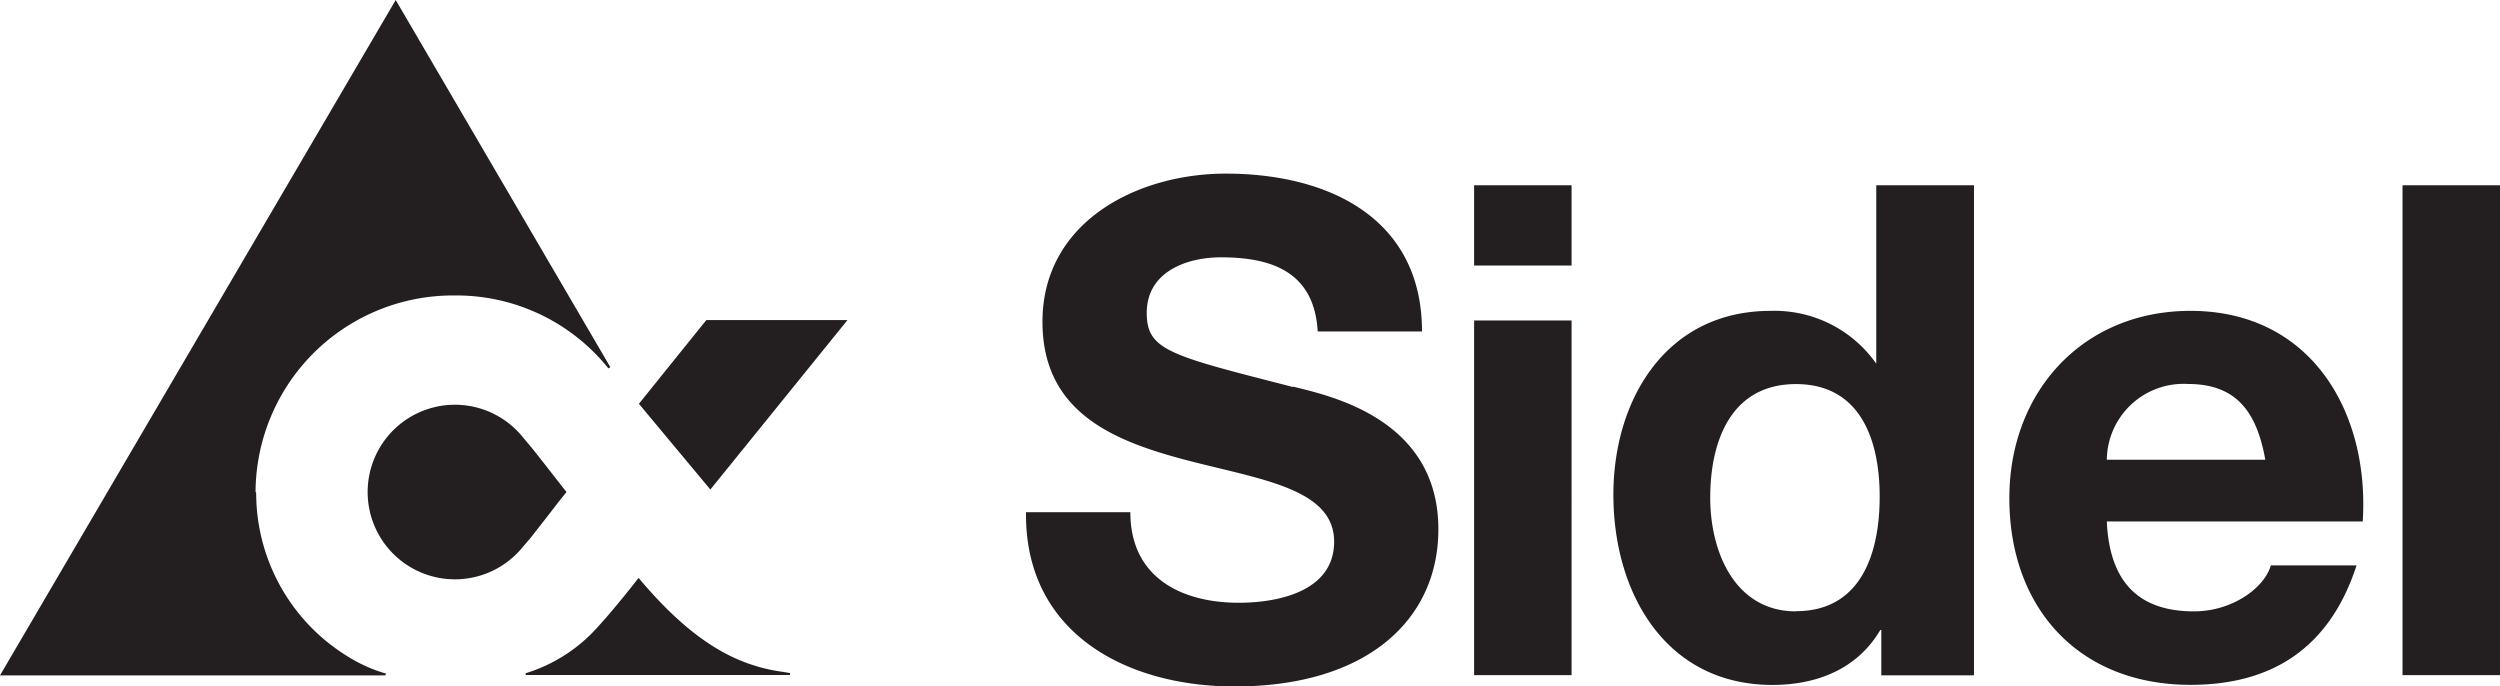 <svg xmlns="http://www.w3.org/2000/svg" width="199.841" height="54.875"><defs><clipPath id="a"><path fill="none" d="M0 0h199.841v54.875H0z"/></clipPath></defs><path fill="#231f20" d="m56.783 39.131 10.961-13.545H56.46l-5.39 6.692Z"/><g fill="#231f20" clip-path="url(#a)"><path d="M62.5 53.695a13.5 13.5 0 0 1-3.321-.9c-3.189-1.312-5.874-3.916-8.135-6.6 0 0-1.706 2.22-3.21 3.866a12.7 12.7 0 0 1-5.814 3.755v.141h21.132V53.8ZM20.428 39.332a15.784 15.784 0 0 1 15.855-15.714h.051a15.57 15.57 0 0 1 12.112 5.6l.192.232.151-.1L31.631 0 0 53.987h30.8l.061-.141a12 12 0 0 1-3.025-1.346 15.33 15.33 0 0 1-7.358-13.121Zm24.859 0c-.757-.949-1.2-1.544-2.513-3.2-.373-.474-.525-.636-1.009-1.221a6.978 6.978 0 1 0 0 8.841c.495-.575.646-.737 1.009-1.221 1.312-1.655 1.756-2.281 2.513-3.2m72.548-18.103h7.792v-6.421h-7.792Zm0 32.742h7.792V25.616h-7.792Zm74.214 0h7.792V14.807h-7.792Zm-23.638-17.221a6.137 6.137 0 0 1 6.208-6.065c.087 0 .175 0 .261.009 3.785 0 5.491 2.089 6.2 6.056Zm6.692-11.9c-8.619 0-14.483 6.47-14.483 14.968 0 8.781 5.541 14.927 14.483 14.927 6.419 0 11.1-2.856 13.272-9.548h-6.853c-.495 1.756-3.028 3.674-6.147 3.674-4.33 0-6.742-2.251-6.964-7.186h20.458c.555-8.72-4.108-16.835-13.767-16.835Zm-31.54 24.021c-4.824 0-6.853-4.663-6.853-9.084 0-4.663 1.746-9.084 6.853-9.084s6.692 4.39 6.692 9-1.534 9.154-6.692 9.154Zm6.419-19.8a9.94 9.94 0 0 0-8.458-4.219c-8.327 0-12.556 7.065-12.556 14.7 0 7.842 4.168 15.2 12.717 15.2 3.623 0 6.813-1.322 8.619-4.39h.081v3.623h7.408V14.807h-7.812Zm-46.627 1.865c-9.82-2.523-11.688-2.907-11.688-5.925 0-3.29 3.189-4.441 5.935-4.441 4.108 0 7.459 1.2 7.731 5.925h8.337c0-9.084-7.509-12.616-15.684-12.616-7.065 0-14.655 3.835-14.655 11.849 0 7.348 5.874 9.588 11.688 11.1s11.627 2.251 11.627 6.47c0 4.037-4.6 4.885-7.62 4.885-4.6 0-8.67-2.019-8.67-7.237h-8.341c-.111 9.649 8 13.928 16.674 13.928 10.648 0 16.29-5.38 16.29-12.566 0-8.882-8.771-10.688-11.627-11.405Z"/></g></svg>